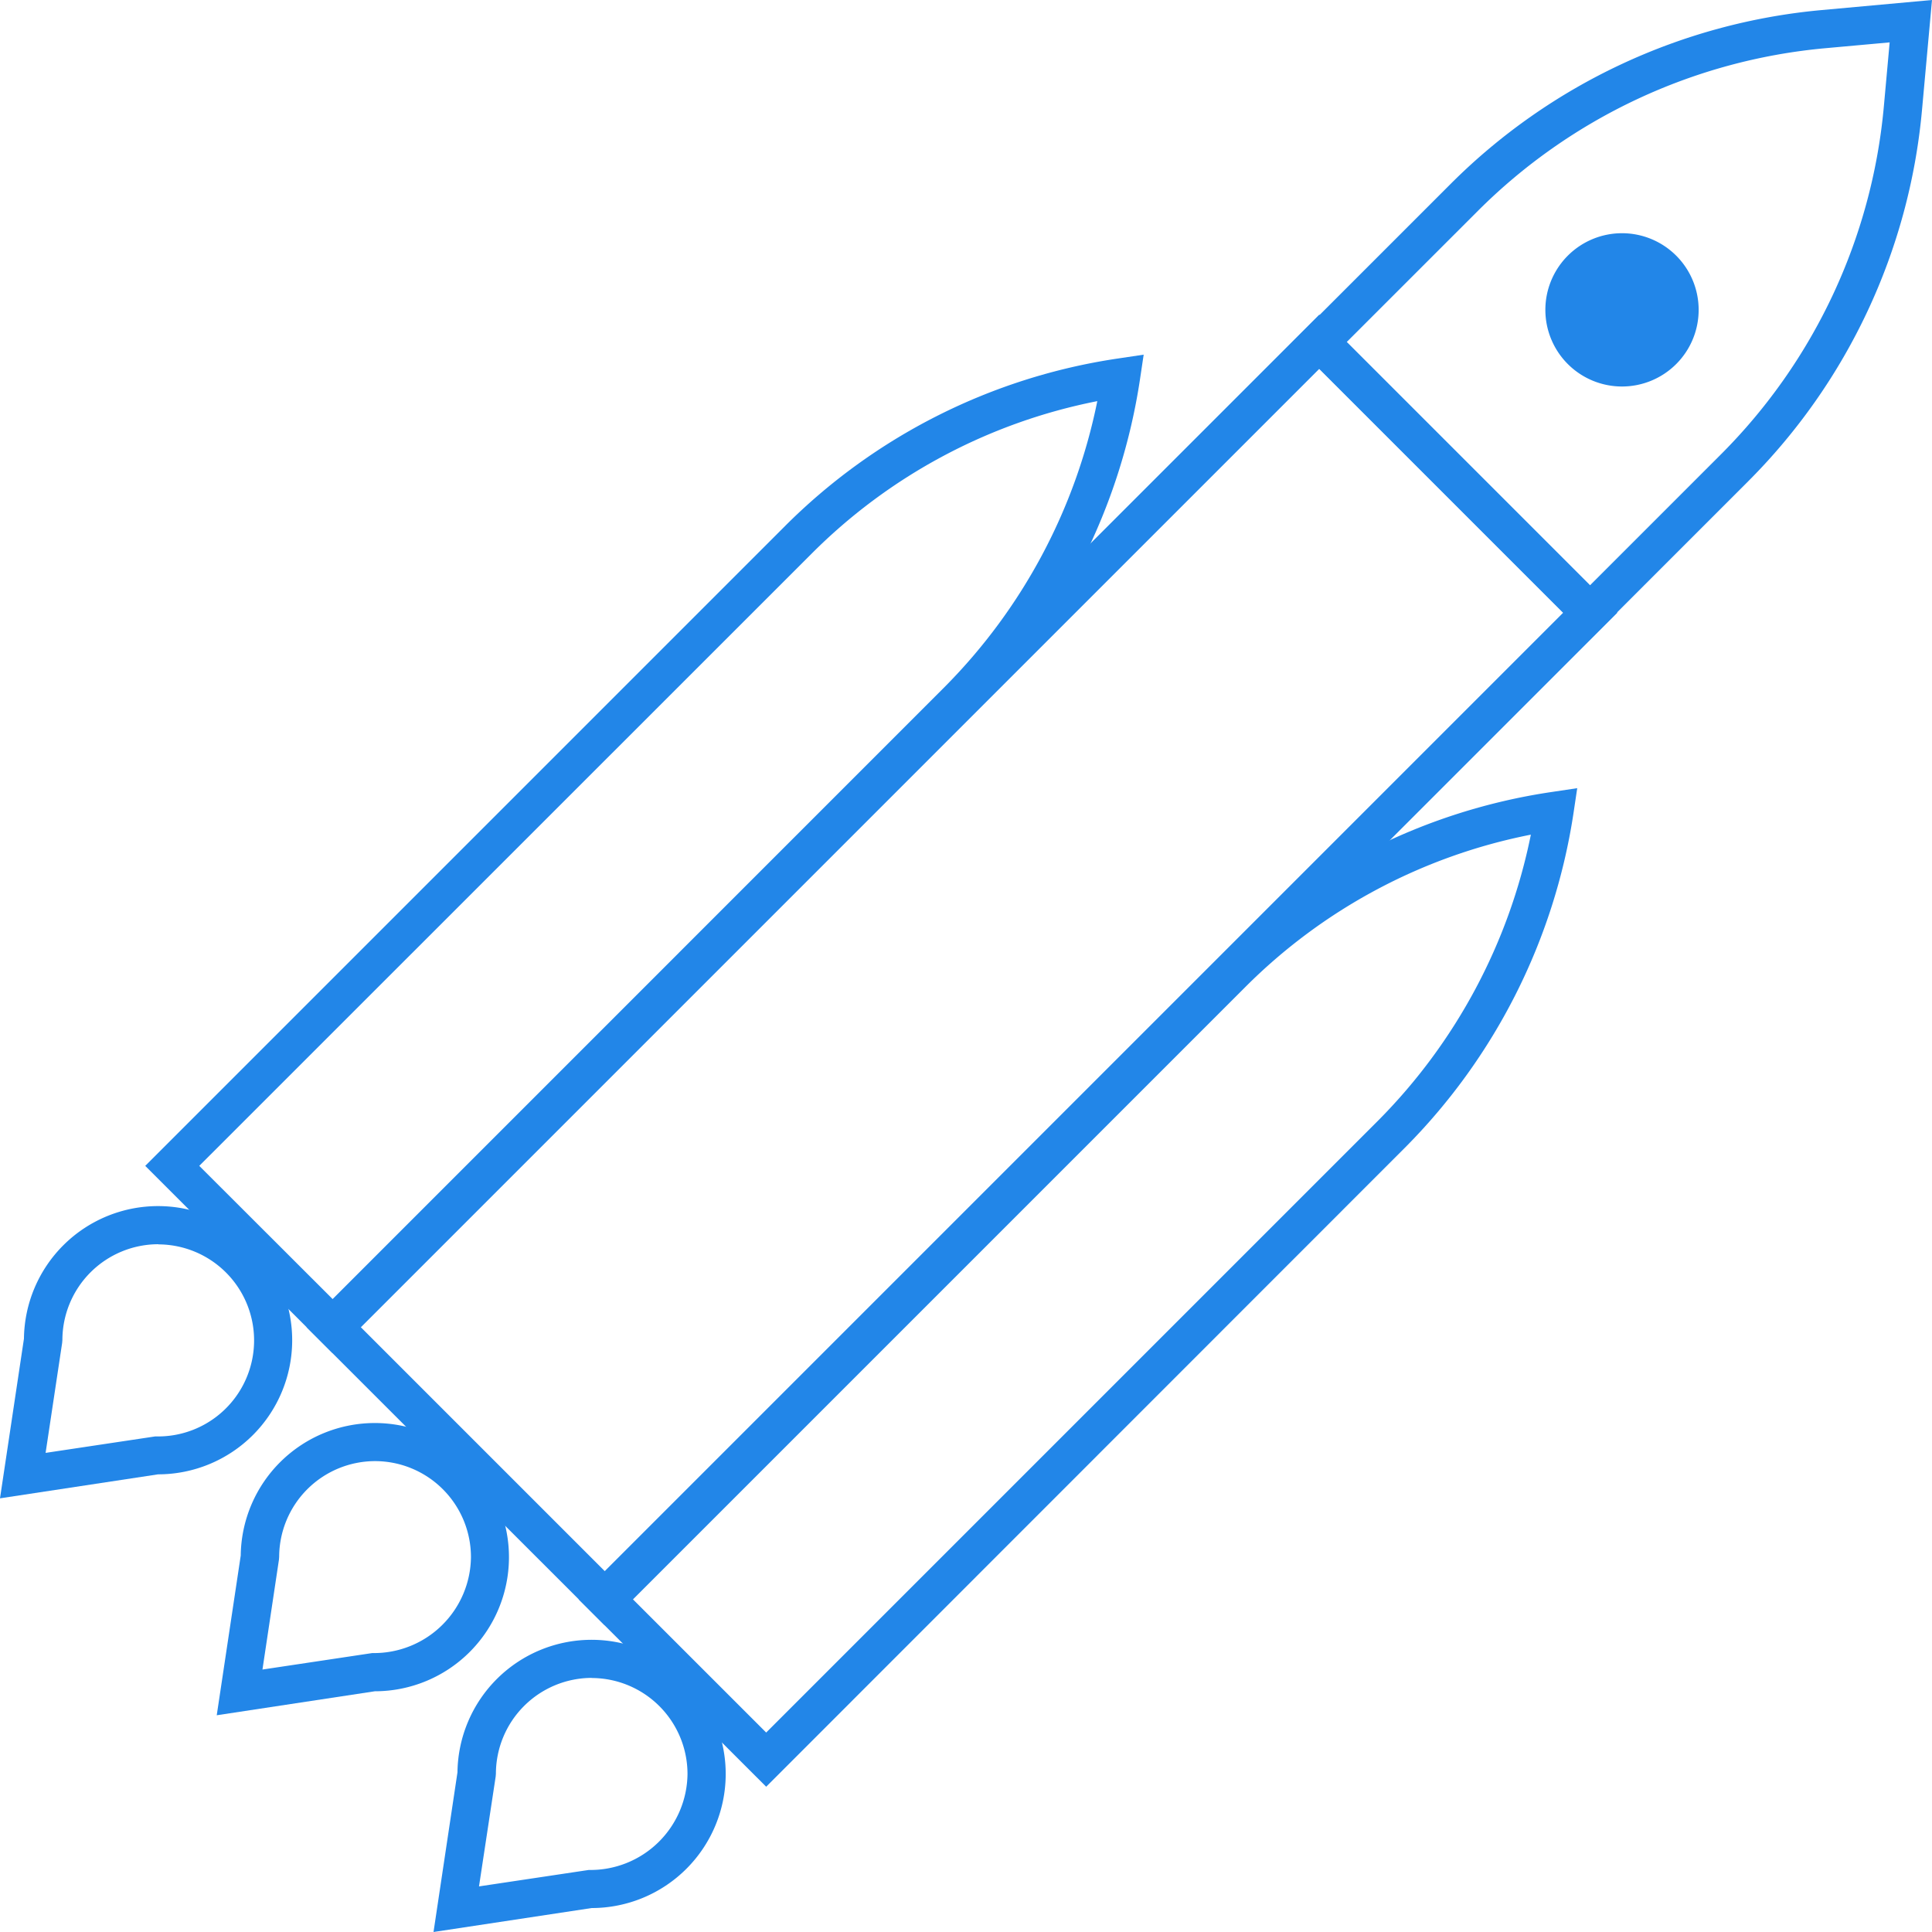 <?xml version="1.0" encoding="UTF-8"?>
<svg xmlns="http://www.w3.org/2000/svg" xmlns:xlink="http://www.w3.org/1999/xlink" id="Group_178" data-name="Group 178" width="50.417" height="50.417" viewBox="0 0 50.417 50.417">
  <defs>
    <clipPath id="clip-path">
      <rect id="Rectangle_660" data-name="Rectangle 660" width="50.417" height="50.417" transform="translate(0 0)" fill="#2286e8"></rect>
    </clipPath>
  </defs>
  <g id="Group_165" data-name="Group 165" clip-path="url(#clip-path)">
    <path id="Path_306" data-name="Path 306" d="M43.742,9.5a2,2,0,1,1,0-2.828,2,2,0,0,1,0,2.828" fill="#2286e8"></path>
    <path id="Path_307" data-name="Path 307" d="M15.781,42.414,8,34.636,34.428,8.211l7.778,7.778ZM9.417,34.636,15.781,41,40.792,15.989,34.428,9.625Z" fill="#2286e8"></path>
    <path id="Path_308" data-name="Path 308" d="M19.994,46.626,15.1,41.737,31.773,25.068a15.486,15.486,0,0,1,8.717-4.4l.669-.1-.1.669a15.708,15.708,0,0,1-4.4,8.717Zm-3.476-4.889,3.476,3.475L35.955,29.251a14.711,14.711,0,0,0,3.994-7.47,14.483,14.483,0,0,0-7.469,3.994Z" fill="#2286e8"></path>
    <path id="Path_309" data-name="Path 309" d="M8.68,35.313,3.79,30.424,20.459,13.755a15.486,15.486,0,0,1,8.717-4.4l.669-.1-.1.669a15.708,15.708,0,0,1-4.395,8.716ZM5.2,30.424,8.68,33.9,24.641,17.937a14.722,14.722,0,0,0,3.994-7.469,14.483,14.483,0,0,0-7.469,3.994Z" fill="#2286e8"></path>
    <path id="Path_310" data-name="Path 310" d="M41.492,16.688,33.729,8.926l4.134-4.134A15.707,15.707,0,0,1,47.534.263L50.417,0l-.262,2.883a15.715,15.715,0,0,1-4.53,9.672ZM35.143,8.926l6.349,6.348,3.426-3.426a14.717,14.717,0,0,0,4.241-9.055l.153-1.687-1.689.153A14.71,14.71,0,0,0,38.57,5.5Z" fill="#2286e8"></path>
    <path id="Path_311" data-name="Path 311" d="M5.656,44.761l.626-4.168a3.5,3.5,0,1,1,3.5,3.542Zm4.129-6.632a2.506,2.506,0,0,0-2.5,2.5l-.006.074-.43,2.865,2.865-.43a2.531,2.531,0,0,0,2.576-2.509,2.505,2.505,0,0,0-2.5-2.5" fill="#2286e8"></path>
    <path id="Path_312" data-name="Path 312" d="M11.313,50.417l.625-4.167a3.5,3.5,0,1,1,3.5,3.542Zm4.128-6.631a2.506,2.506,0,0,0-2.5,2.5l-.006.074L12.5,49.227l2.864-.429a2.532,2.532,0,0,0,2.577-2.509,2.506,2.506,0,0,0-2.5-2.5" fill="#2286e8"></path>
    <path id="Path_313" data-name="Path 313" d="M0,39.1l.625-4.167a3.5,3.5,0,1,1,3.5,3.541Zm4.128-6.631a2.506,2.506,0,0,0-2.5,2.5l-.006.074L1.19,37.914l2.864-.43a2.506,2.506,0,1,0,.074-5.011" fill="#2286e8"></path>
  </g>
</svg>
